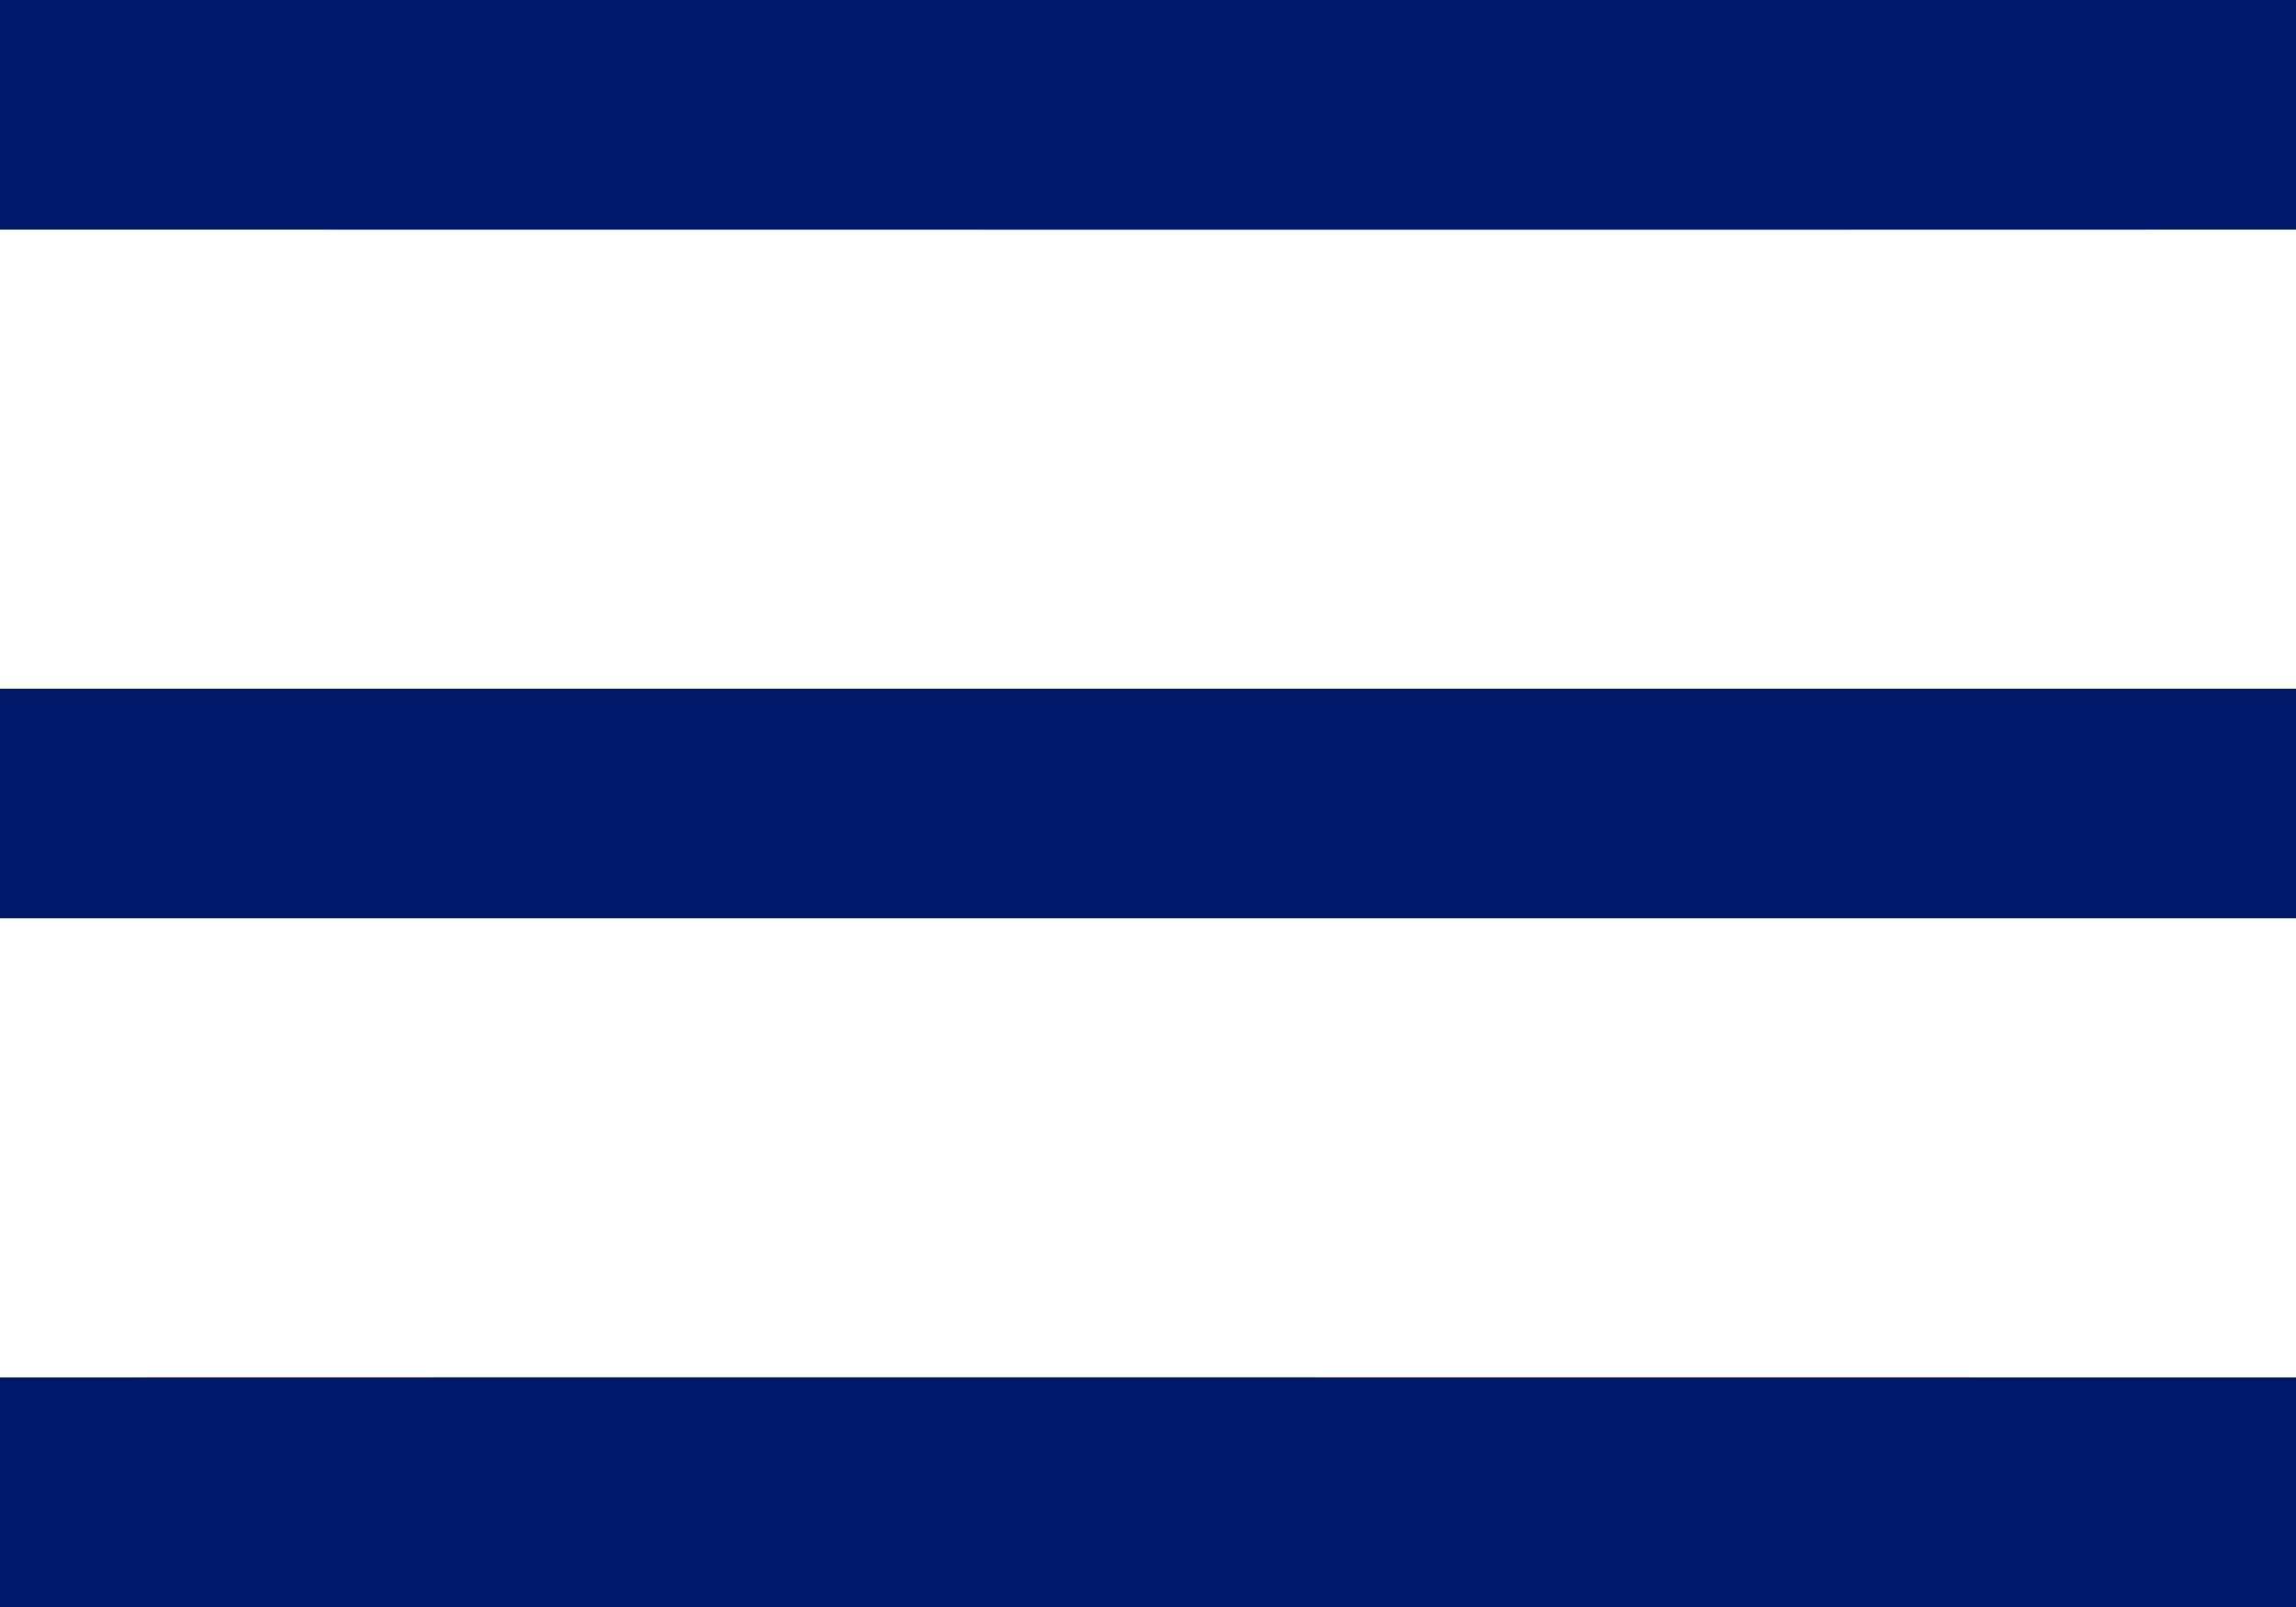 <?xml version="1.0" encoding="UTF-8"?> <svg xmlns="http://www.w3.org/2000/svg" id="_Слой_2" data-name="Слой 2" viewBox="0 0 80 56.01"> <defs> <style> .cls-1 { fill: #00186a; } </style> </defs> <g id="_Слой_1-2" data-name="Слой 1"> <g id="_00186aff" data-name="#00186aff"> <path class="cls-1" d="M0,0C26.67,0,53.33,0,80,0V8c-26.67,.01-53.33,0-80,0V0Z"></path> <path class="cls-1" d="M0,24c26.67,0,53.33,0,80,0v8c-26.67,0-53.33,0-80,0v-8Z"></path> <path class="cls-1" d="M0,48c26.67-.01,53.33,0,80,0v8c-26.67,.01-53.33,0-80,0v-8Z"></path> </g> </g> </svg> 